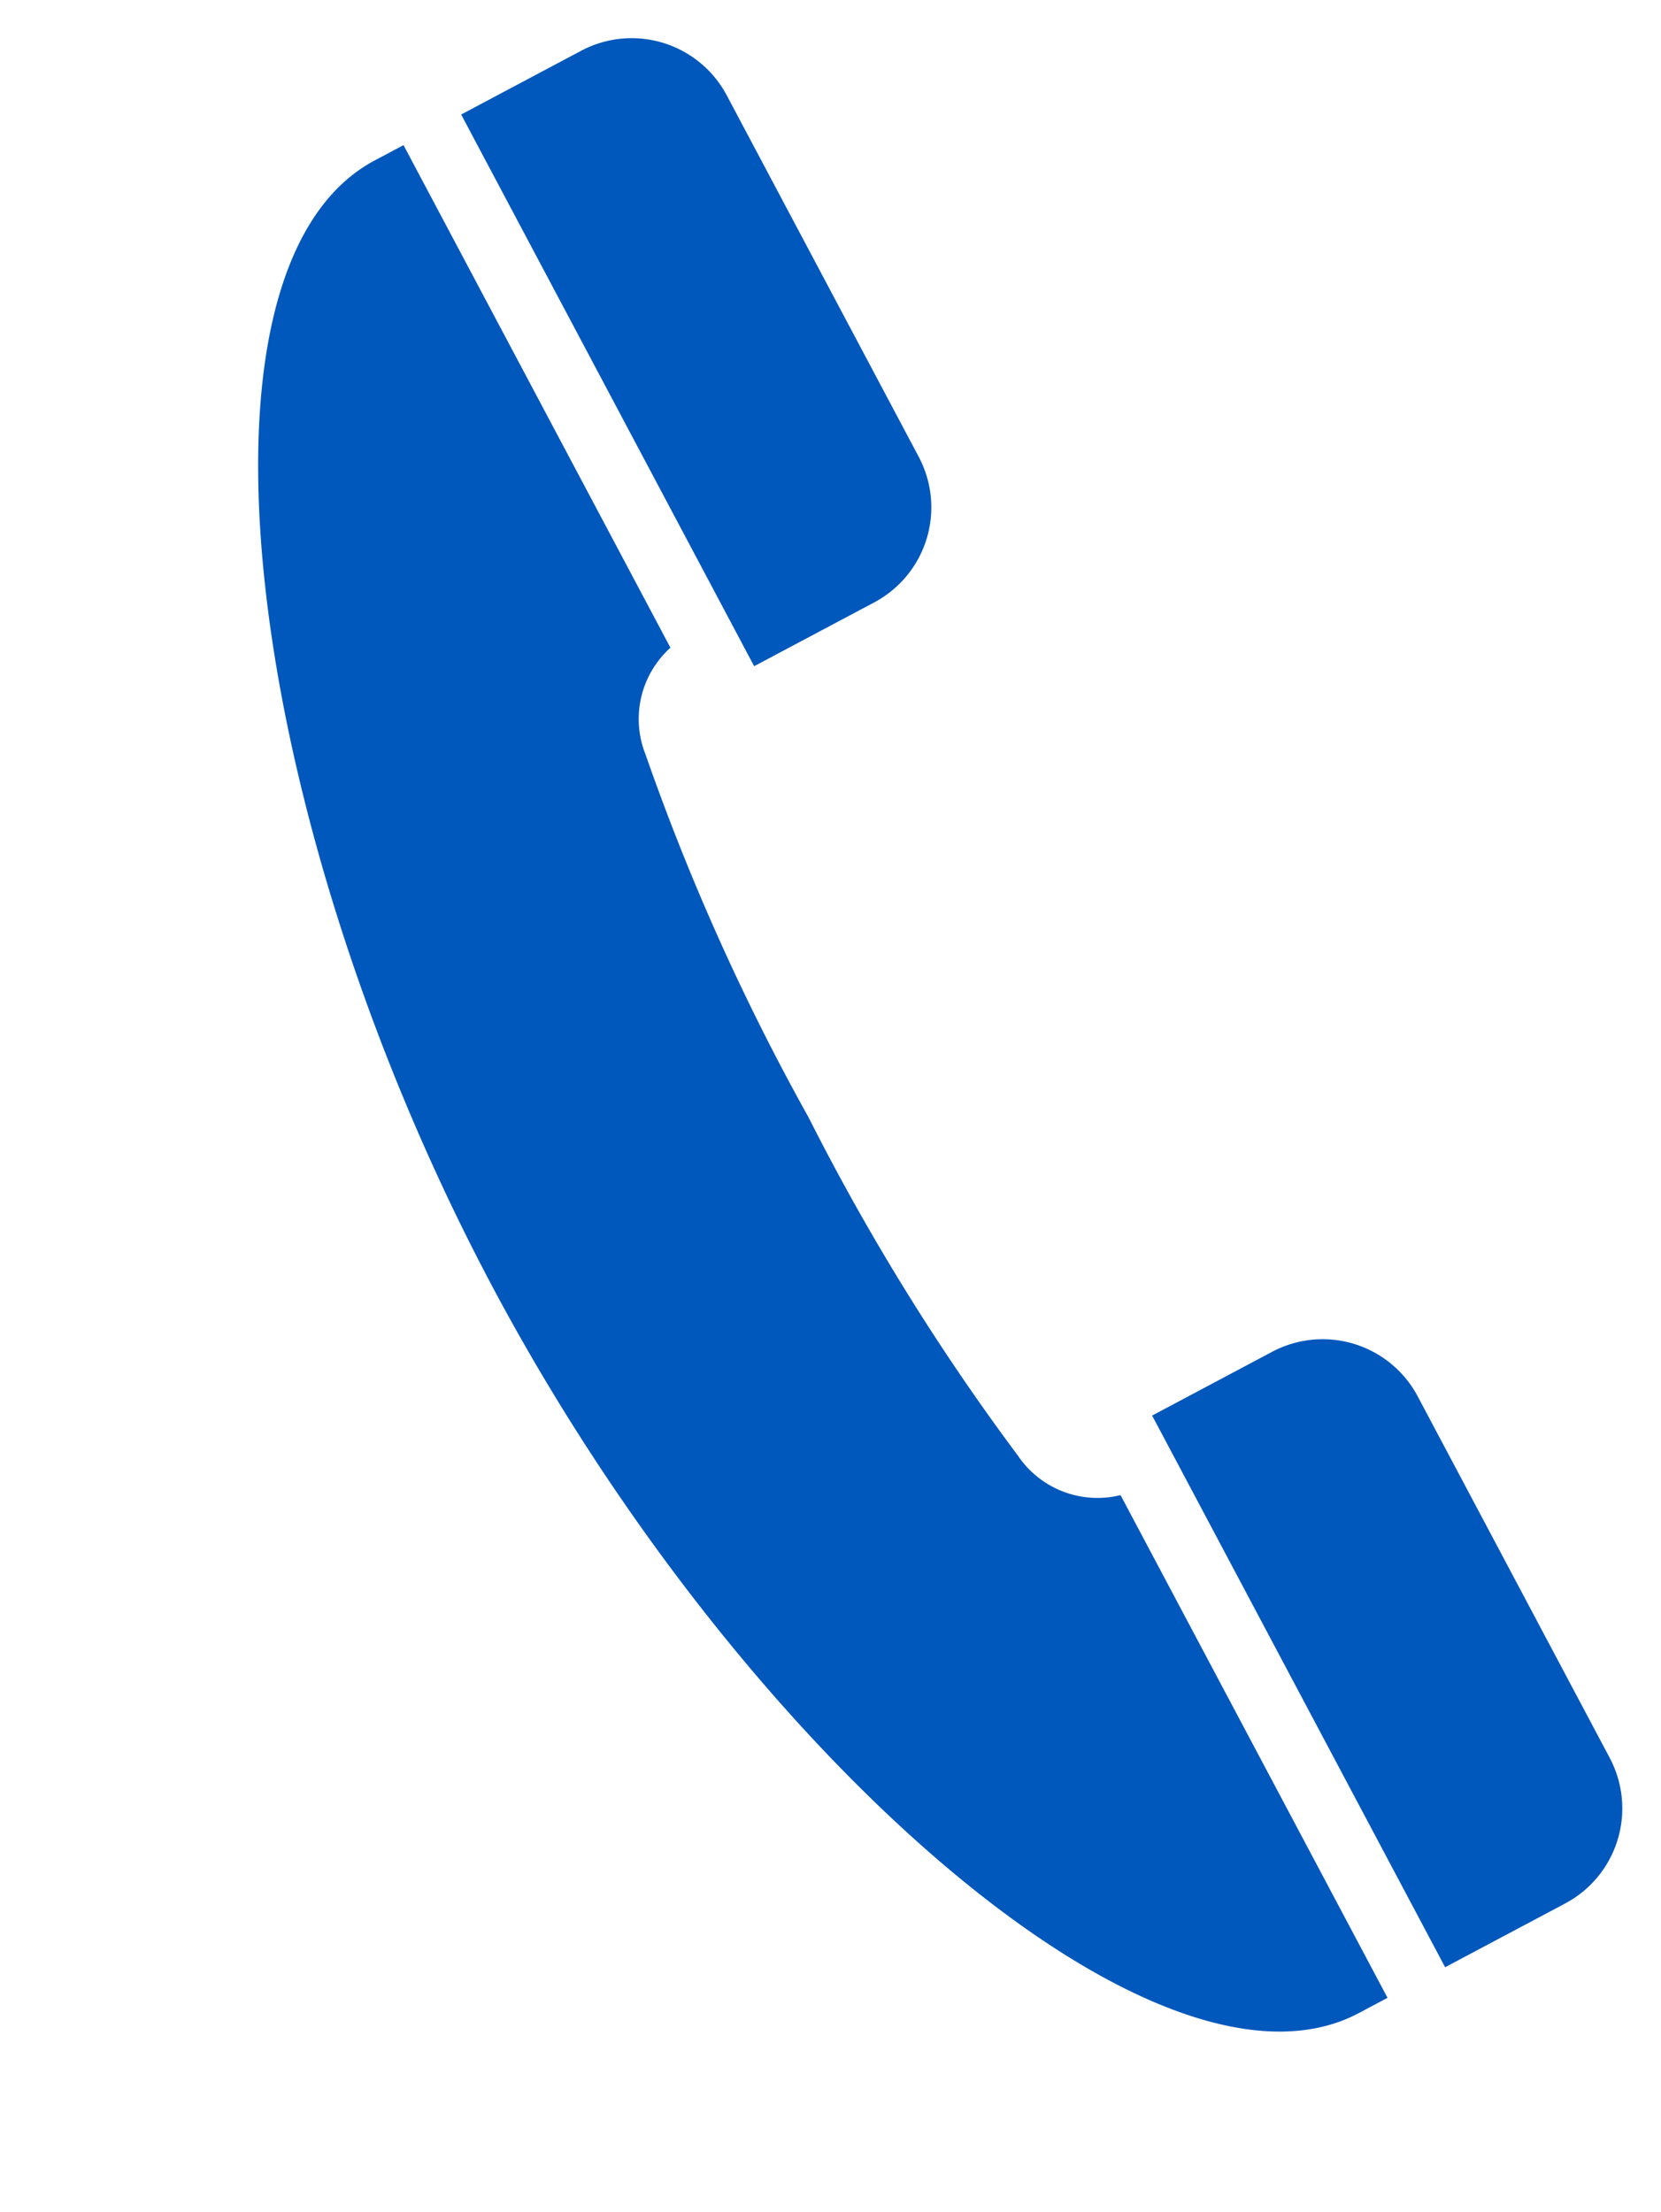 <svg xmlns="http://www.w3.org/2000/svg" width="34.094" height="45.401" viewBox="0 0 34.094 45.401"><g transform="matrix(0.883, -0.469, 0.469, 0.883, 0, 7.378)"><path d="M2.786,0H0V12.823H2.786A2.21,2.21,0,0,0,5,10.612V2.21A2.21,2.21,0,0,0,2.786,0Z" transform="translate(10.72)" fill="#0057bc"/><path d="M0,21.532C0,32.376,4.056,43.064,8.714,43.064h.667V31.379a1.969,1.969,0,0,1-1.48-1.7,47.167,47.167,0,0,1-.539-8.15A47.166,47.166,0,0,1,7.9,13.382a1.969,1.969,0,0,1,1.48-1.7V0H8.714C4.056,0,0,10.687,0,21.532Z" transform="translate(0 0)" fill="#0057bc"/><path d="M2.786,0H0V12.823H2.786A2.21,2.21,0,0,0,5,10.612v-8.4A2.21,2.21,0,0,0,2.786,0Z" transform="translate(10.72 30.241)" fill="#0057bc"/></g></svg>